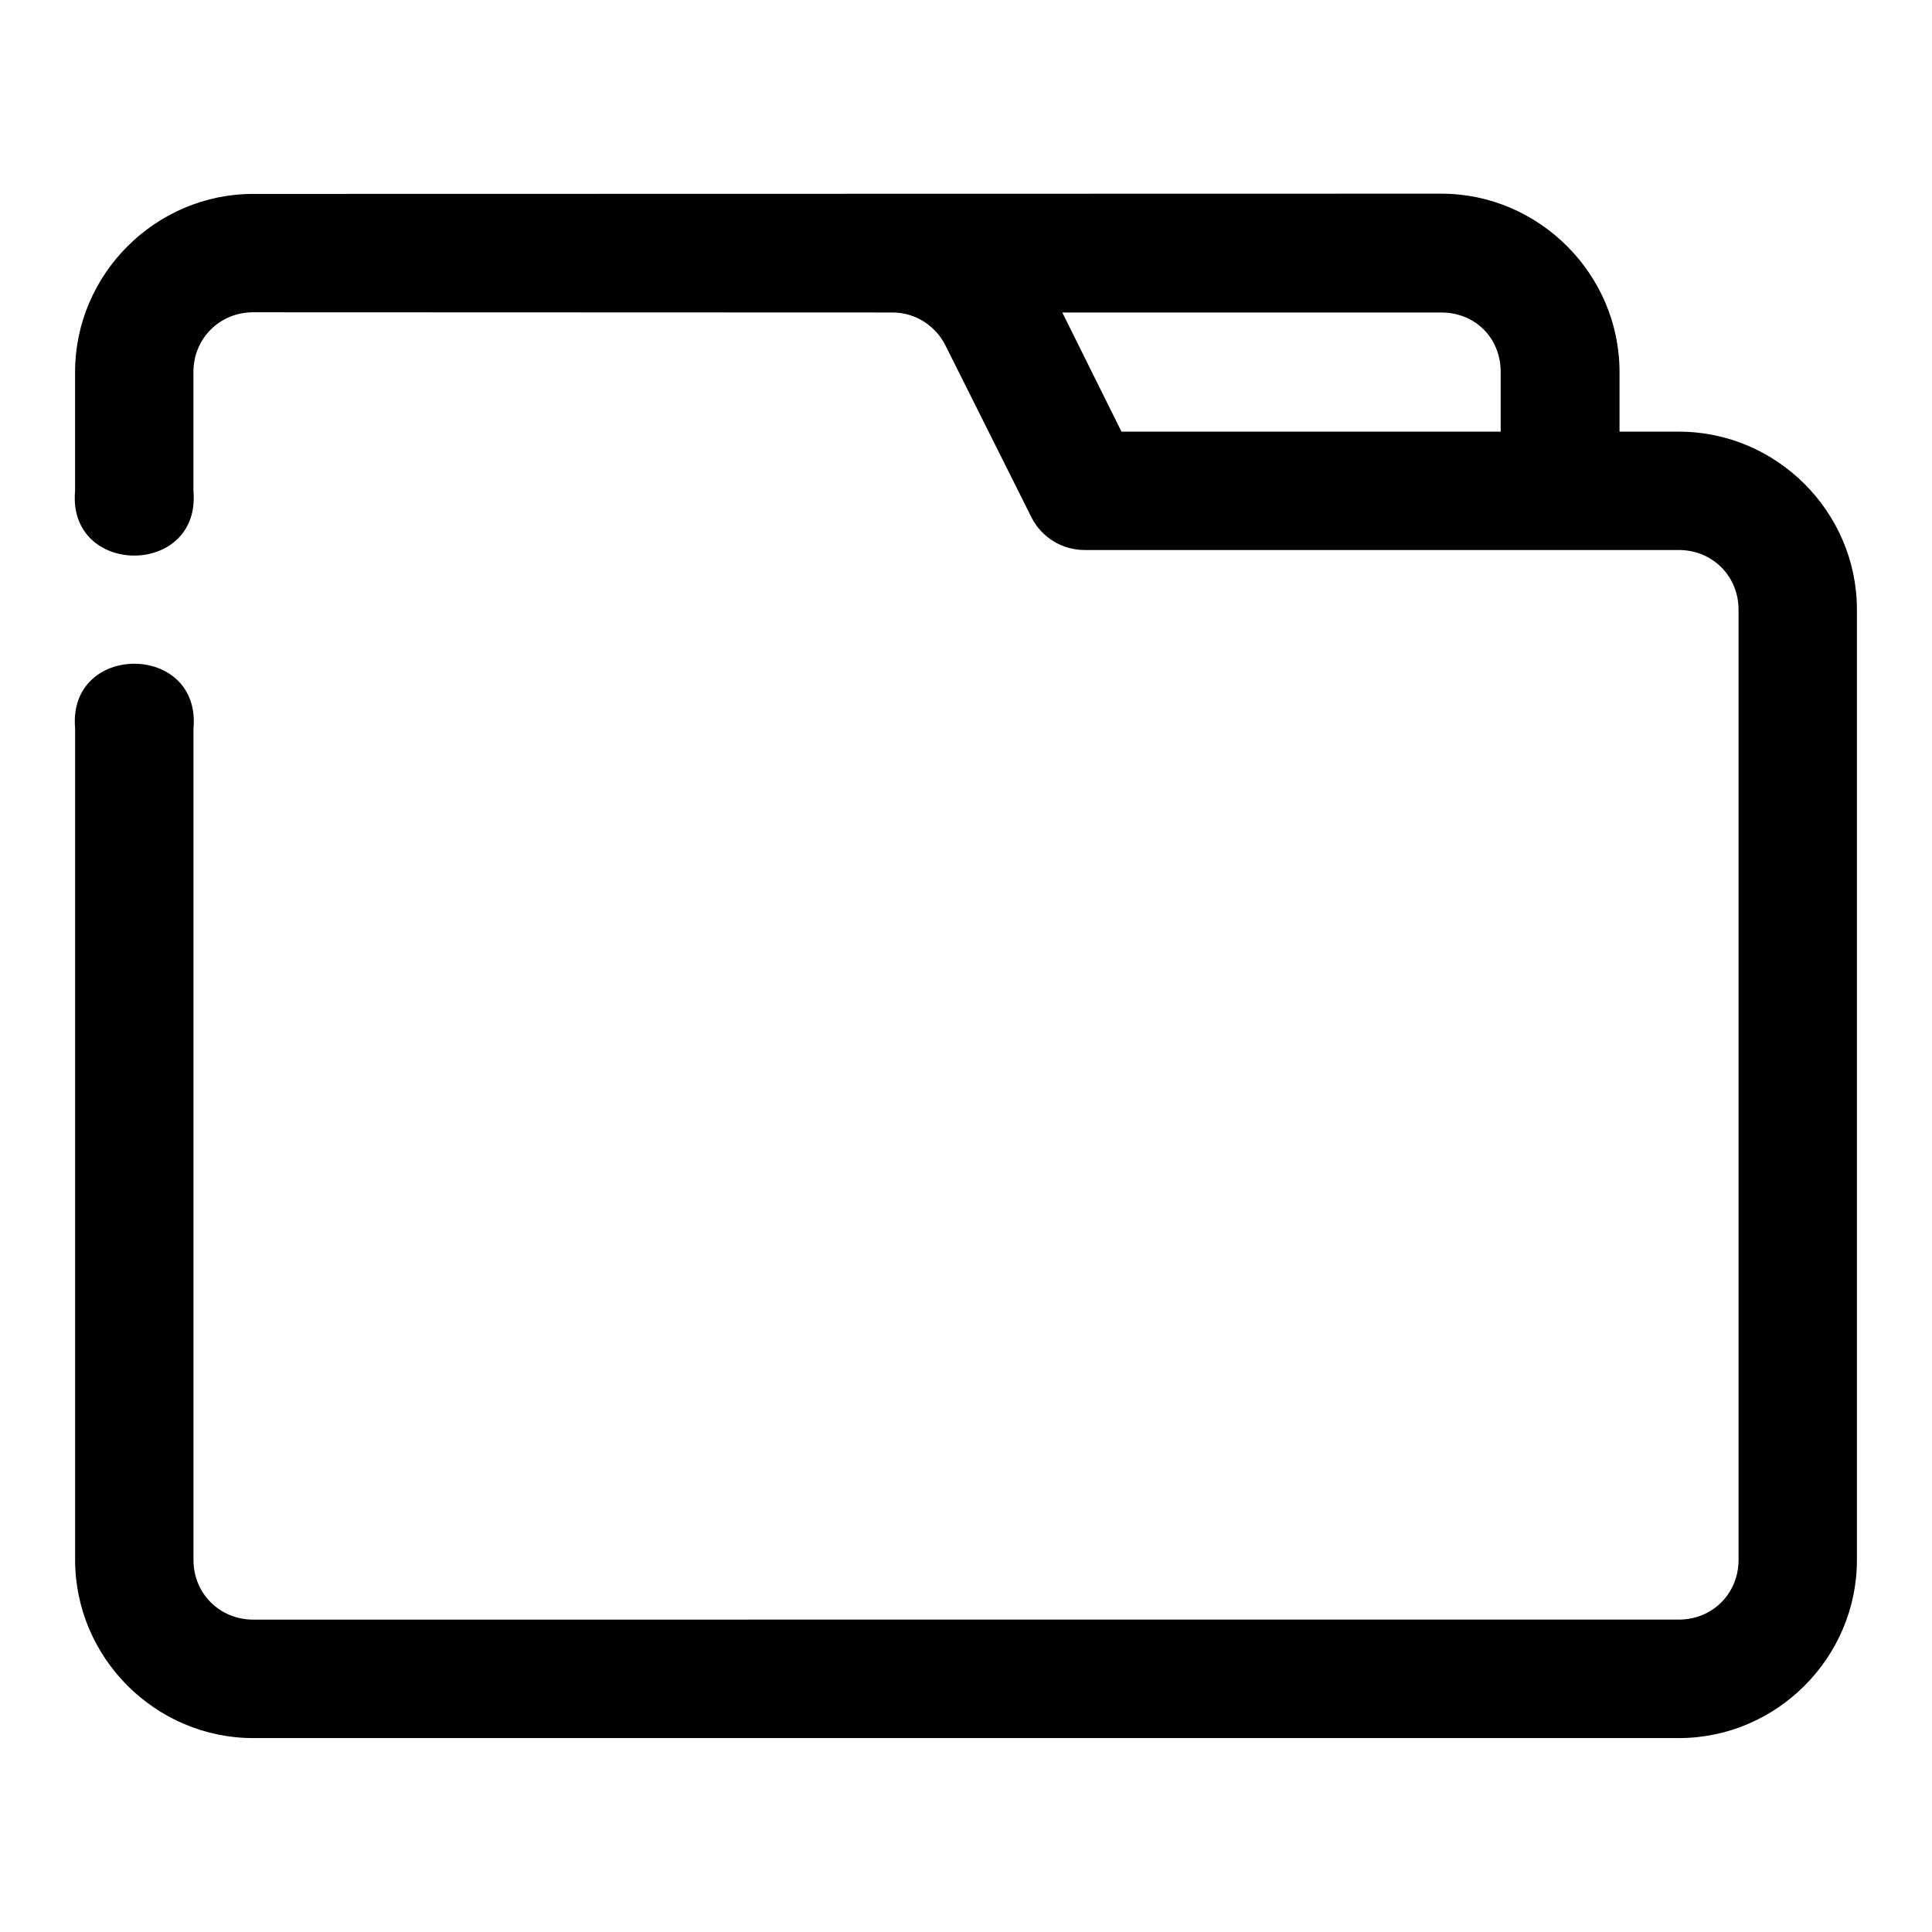 <?xml version="1.0" encoding="UTF-8"?>
<!-- The Best Svg Icon site in the world: iconSvg.co, Visit us! https://iconsvg.co -->
<svg fill="#000000" width="800px" height="800px" version="1.1" viewBox="144 144 512 512" xmlns="http://www.w3.org/2000/svg">
 <path d="m211.1 195.39c-25.902 0-47.203 21.297-47.203 47.203v31.488c-2.055 22.871 33.418 22.871 31.363 0v-31.488c0-8.887 6.949-15.836 15.836-15.836l169.84 0.059c5.793 0.156 11.023 3.535 13.652 8.793l22.785 45.539c2.688 5.289 8.121 8.617 14.055 8.609l157.5 0.004c8.887 0 15.805 6.918 15.805 15.805v251.84c0 8.887-6.918 15.805-15.805 15.805l-377.82 0.004c-8.887 0-15.836-6.918-15.836-15.805v-220.36c2.055-22.871-33.418-22.871-31.363 0v220.36c0 25.902 21.297 47.203 47.203 47.203l377.82-0.004c25.902 0 47.172-21.297 47.172-47.203v-251.84c0-25.906-21.266-47.172-47.172-47.172h-15.742v-15.836c0-25.895-21.34-47.234-47.234-47.234zm214.42 31.426h100.43c8.992 0 15.742 6.75 15.742 15.742v15.836h-100.49z"/>
</svg>